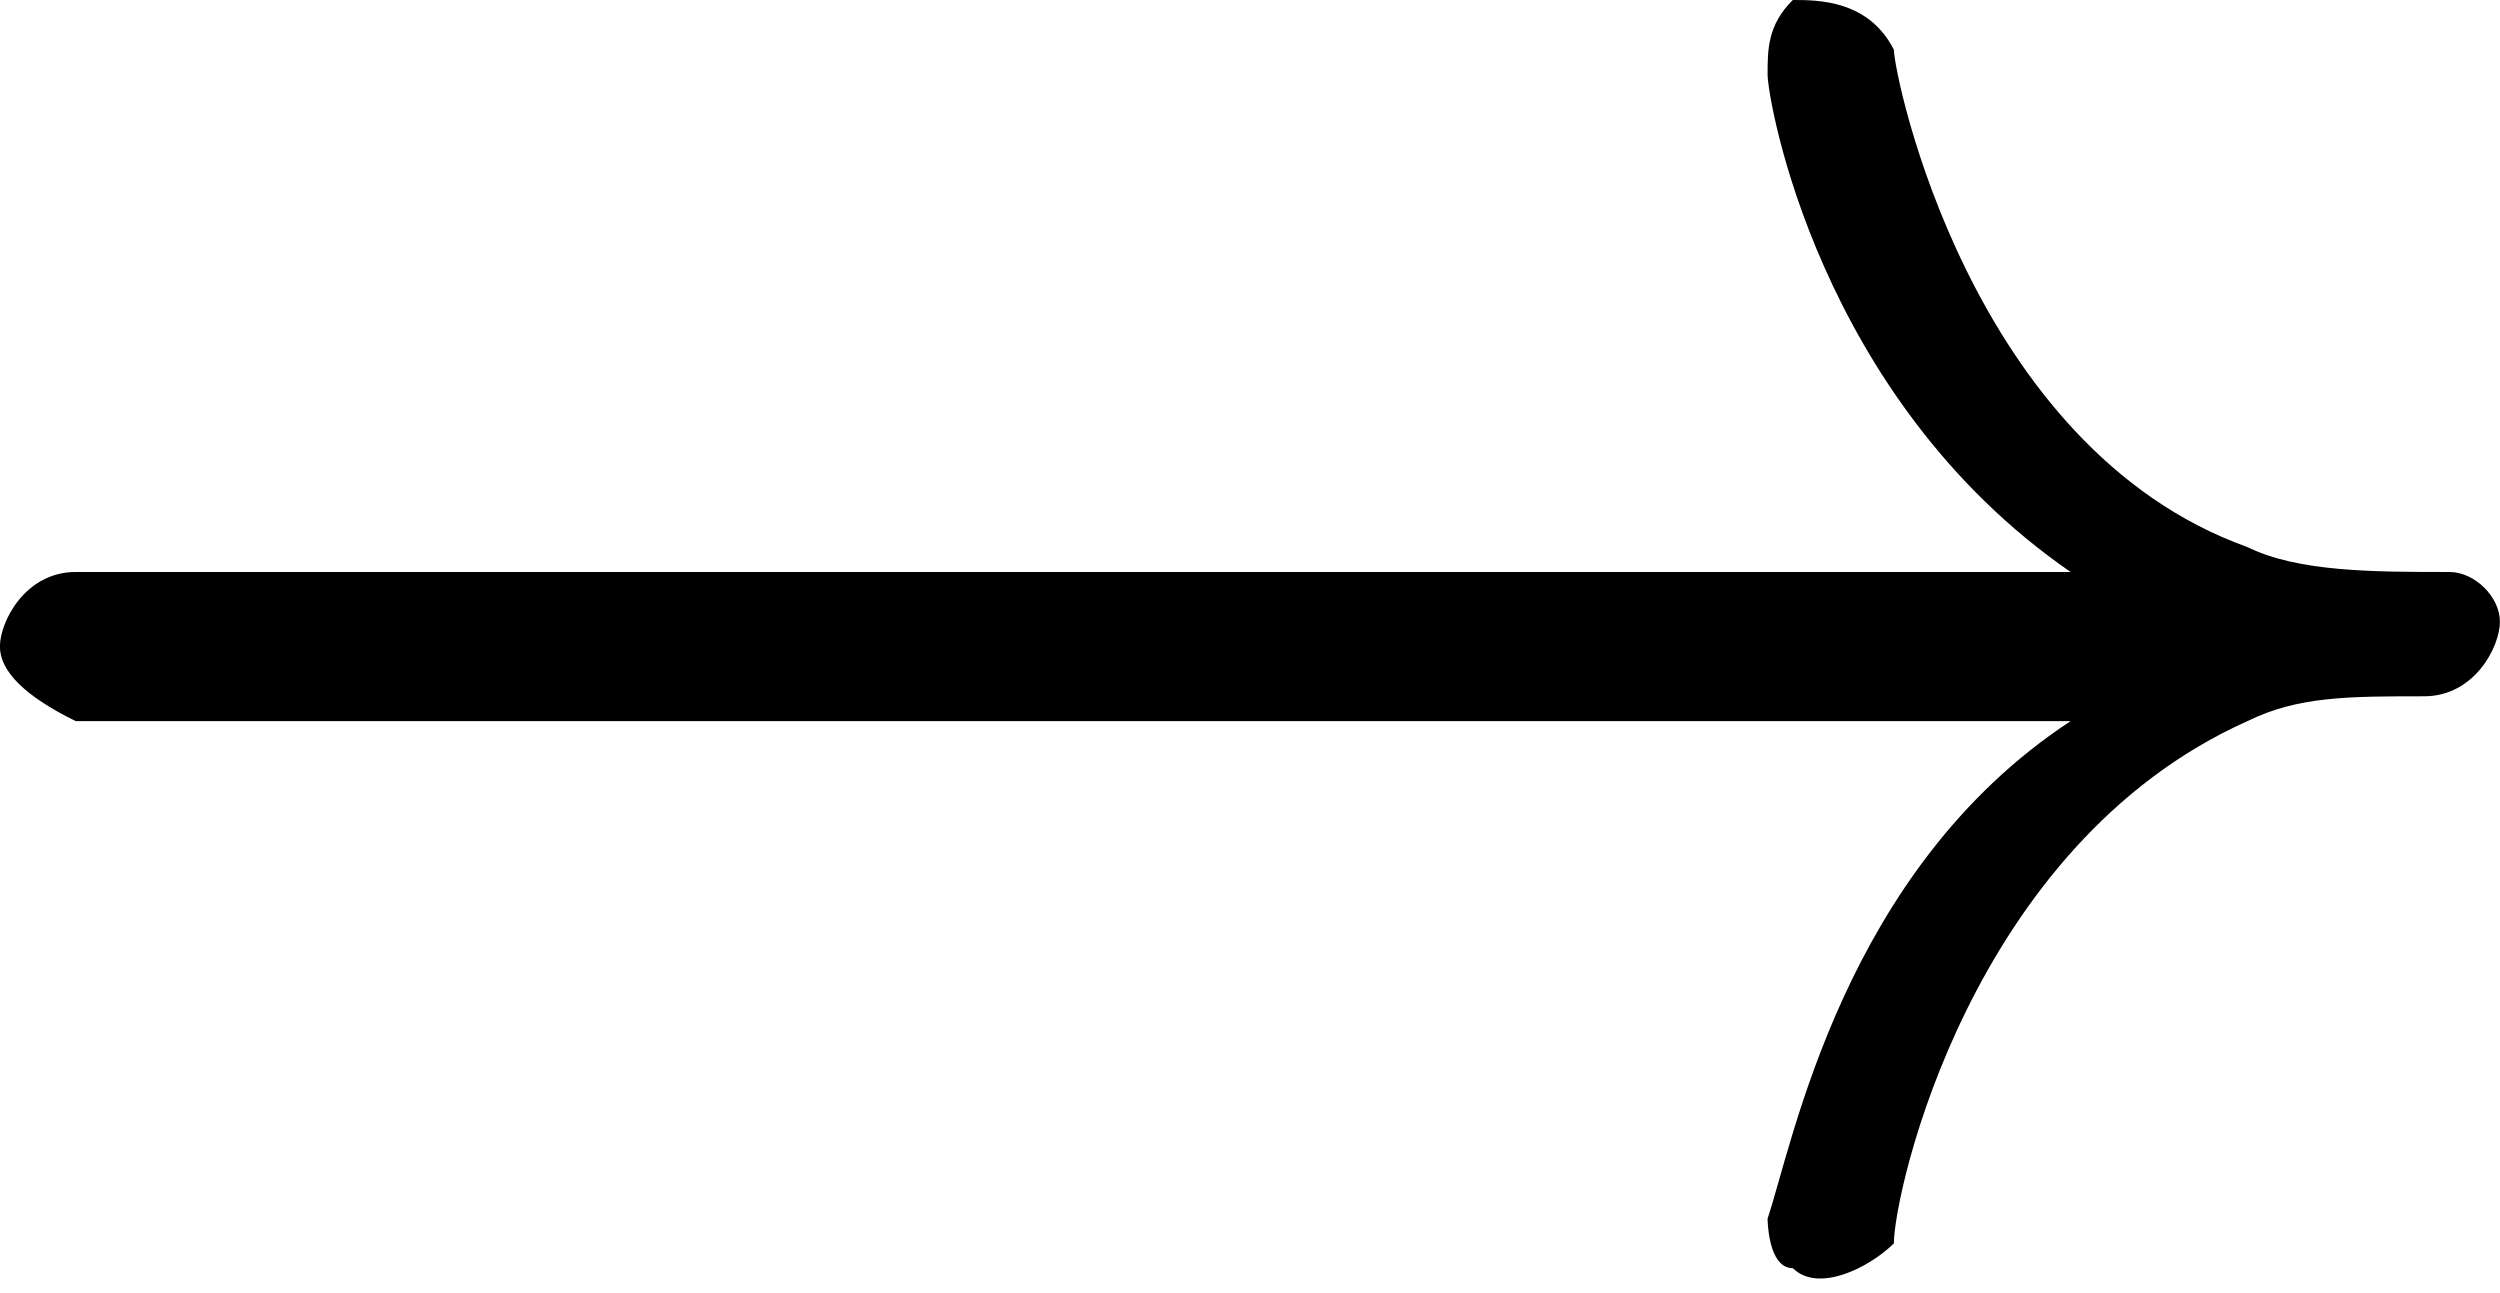 <svg width="29" height="15" viewBox="0 0 29 15" fill="none" xmlns="http://www.w3.org/2000/svg">
<g id="Frame" clip-path="url(#clip0_292_3532)">
<path id="Vector" d="M28.999 7.212C28.999 7.5 28.706 8.077 28.12 8.077C27.241 8.077 26.656 8.077 26.07 8.365C22.848 9.808 21.969 13.846 21.969 14.423C21.676 14.711 21.09 15 20.797 14.711C20.504 14.711 20.504 14.135 20.504 14.135C20.797 13.269 21.383 10.096 24.019 8.365L0.878 8.365C0.292 8.077 -0.001 7.788 -0.001 7.5C-0.001 7.212 0.292 6.635 0.878 6.635C8.494 6.635 16.11 6.635 24.019 6.635C21.09 4.615 20.504 1.154 20.504 0.865C20.504 0.577 20.504 0.288 20.797 0C21.09 0 21.676 0 21.969 0.577C21.969 0.865 22.848 5.192 26.07 6.346C26.656 6.635 27.534 6.635 28.413 6.635C28.706 6.635 28.999 6.923 28.999 7.212Z" fill="black"/>
</g>
<defs>
<clipPath id="clip0_292_3532">
<rect width="29" height="15" fill="white"/>
</clipPath>
</defs>
</svg>
